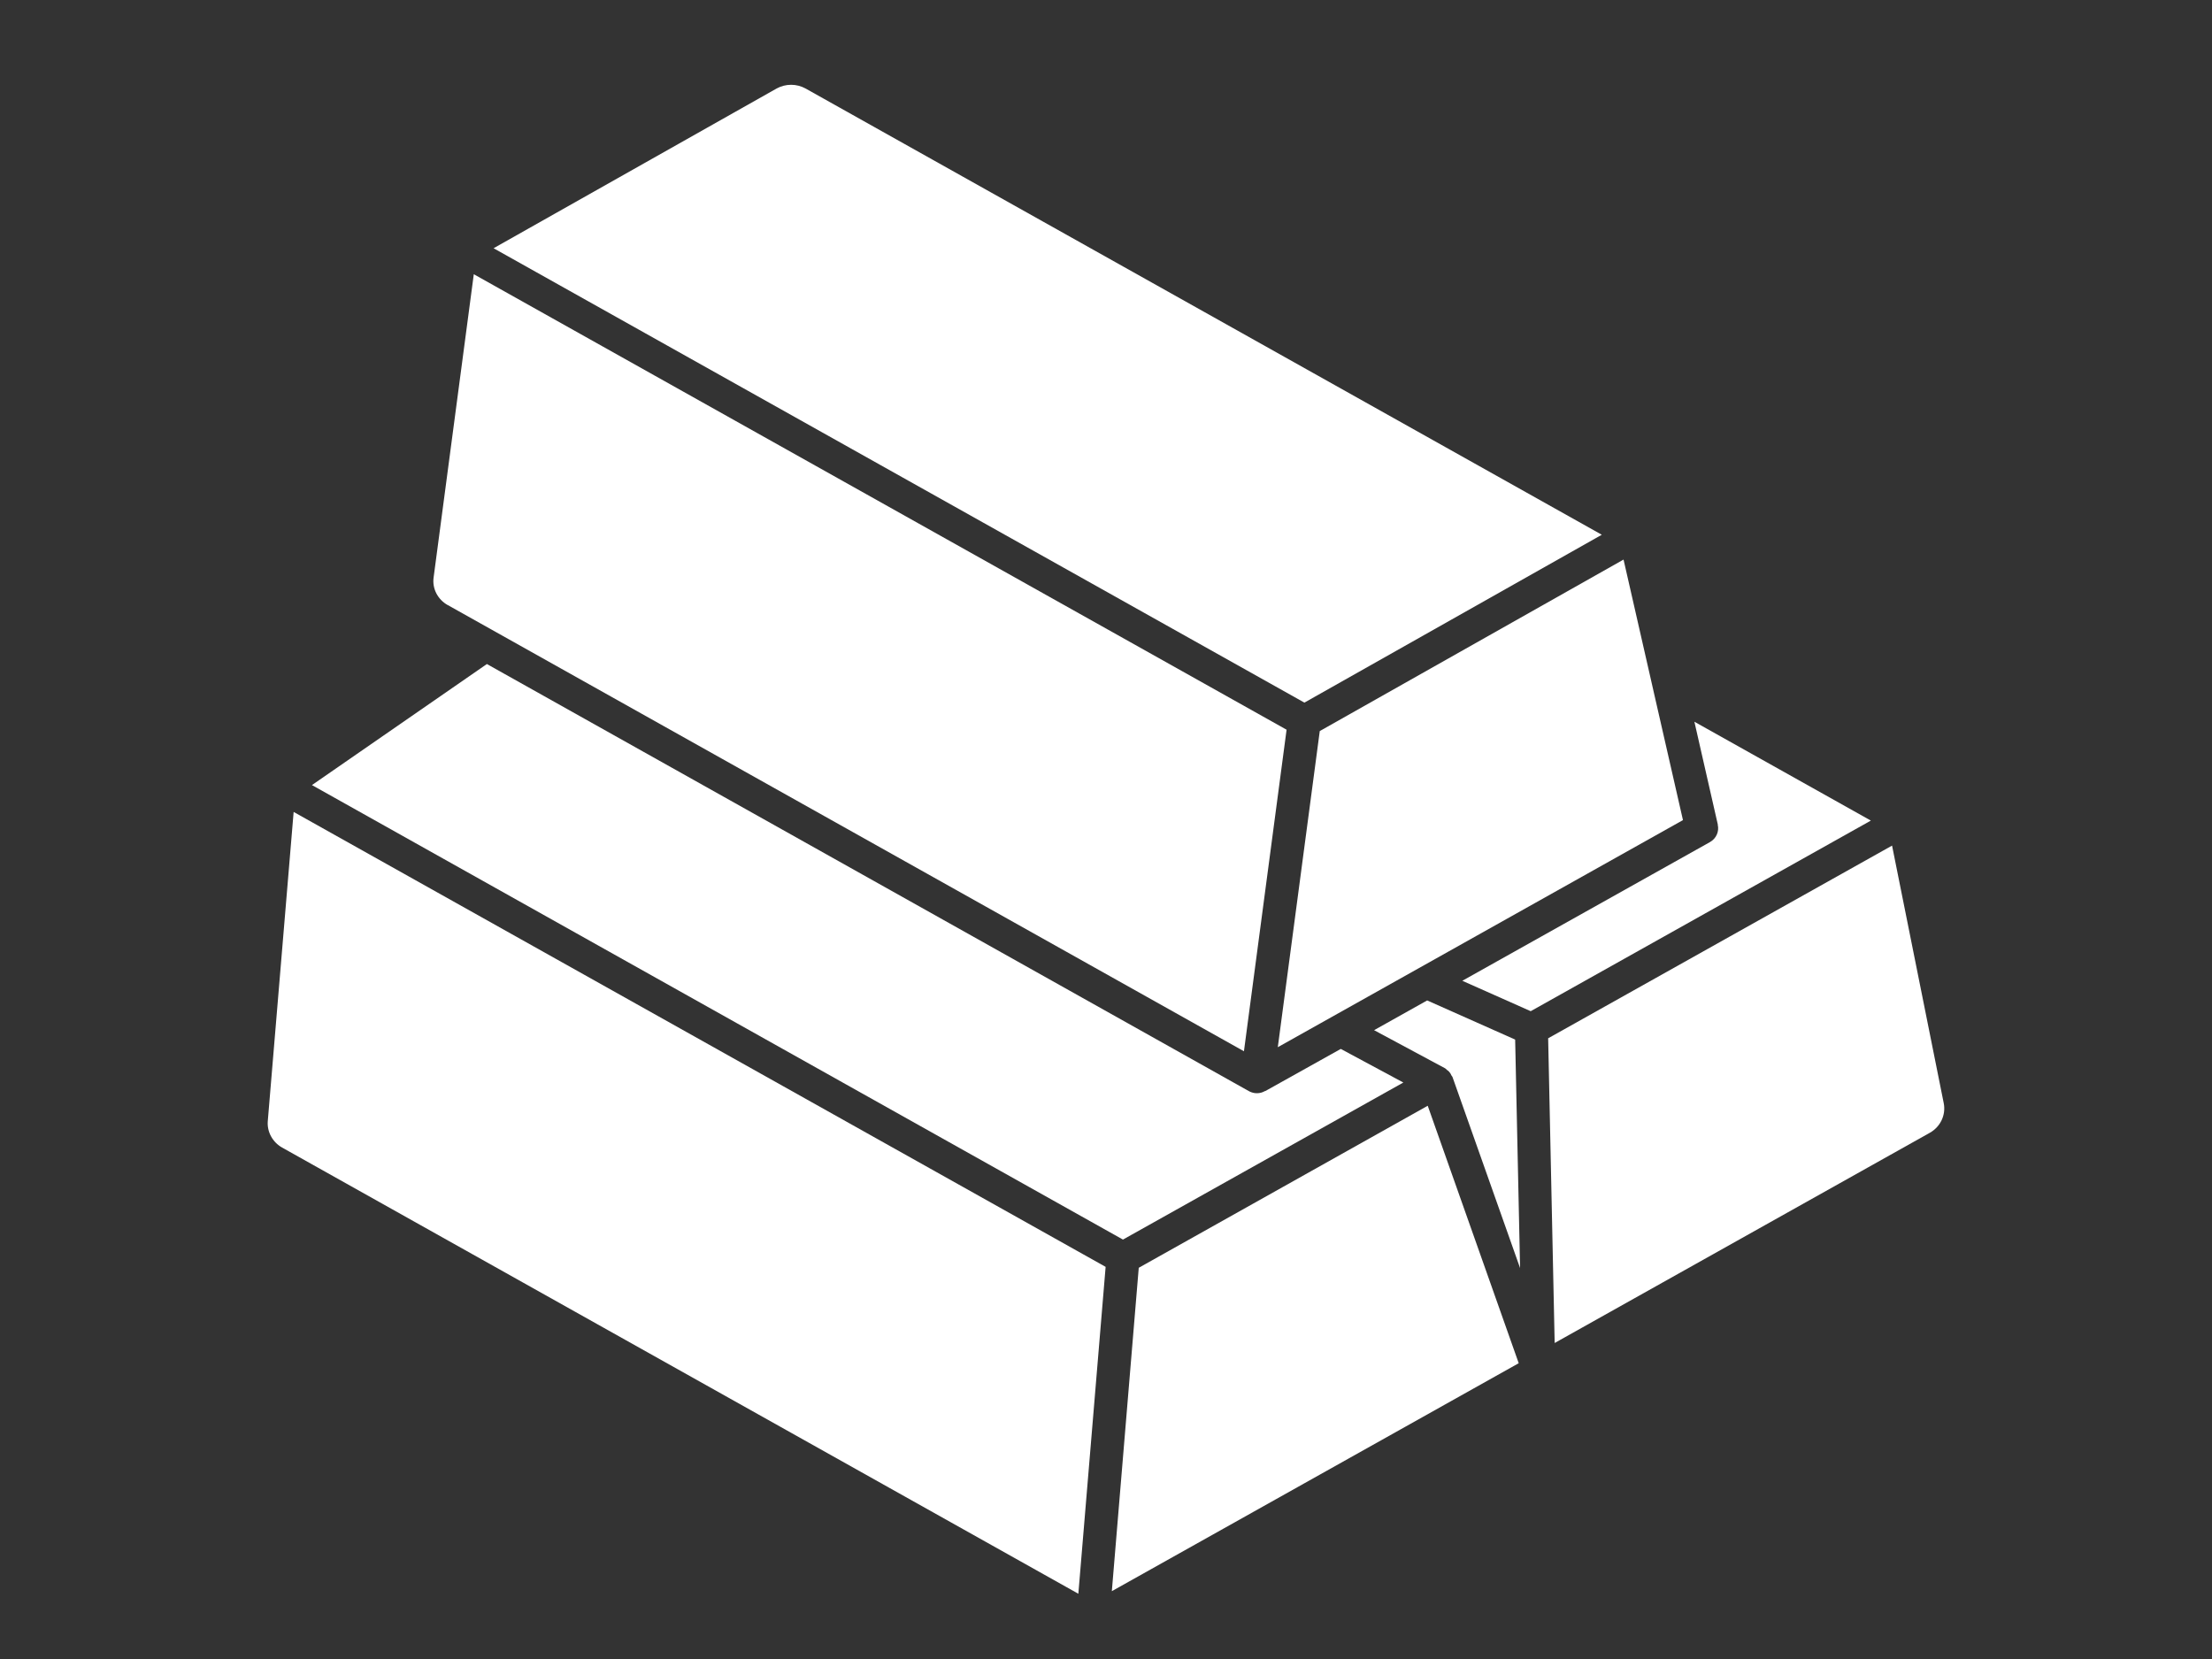 <?xml version="1.0" encoding="UTF-8"?> <svg xmlns="http://www.w3.org/2000/svg" width="36" height="27" viewBox="0 0 36 27" fill="none"><rect x="0" y="0" width="36" height="27" fill="#333333" stroke="none"/><path d="M20.796 17.043L27.39 13.347L26.918 11.279L26.848 10.971L26.423 9.107L21.479 11.898L20.796 17.043Z" fill="white"></path><path d="M26.069 8.703L13.108 1.439L13.11 1.44C12.964 1.36 12.786 1.36 12.64 1.44L8.033 4.04L21.229 11.435L26.069 8.703Z" fill="white"></path><path d="M22.839 17.618L21.821 17.071L20.594 17.756C20.589 17.759 20.584 17.756 20.579 17.76V17.761C20.543 17.781 20.502 17.791 20.46 17.792C20.447 17.792 20.434 17.792 20.423 17.79C20.386 17.785 20.351 17.773 20.32 17.755L7.924 10.807L5.077 12.777L18.276 20.174L22.839 17.618Z" fill="white"></path><path d="M7.286 9.847L7.288 9.85H7.292L20.245 17.109L20.939 11.876L7.711 4.463L7.057 9.398C7.032 9.579 7.123 9.755 7.285 9.847L7.286 9.847Z" fill="white"></path><path d="M4.358 18.246C4.344 18.42 4.435 18.587 4.589 18.675L17.55 25.938L17.994 20.618L4.779 13.214L4.358 18.246Z" fill="white"></path><path d="M23.227 16.282L22.363 16.766L23.514 17.384H23.515C23.528 17.392 23.539 17.402 23.55 17.414C23.562 17.421 23.574 17.431 23.584 17.442C23.601 17.461 23.614 17.481 23.622 17.503C23.629 17.51 23.634 17.519 23.639 17.528L24.739 20.637L24.659 16.919L23.227 16.282Z" fill="white"></path><path d="M27.576 11.746L27.958 13.423L27.956 13.422C27.982 13.534 27.931 13.648 27.829 13.705L23.799 15.962L24.912 16.457L30.448 13.355L27.576 11.746Z" fill="white"></path><path d="M18.533 20.633L18.095 25.896L24.717 22.186L23.236 17.996L18.533 20.633Z" fill="white"></path><path d="M31.634 17.954L30.793 13.762L25.196 16.898L25.302 21.857L31.409 18.435C31.581 18.338 31.672 18.144 31.634 17.954Z" fill="white"></path></svg> 